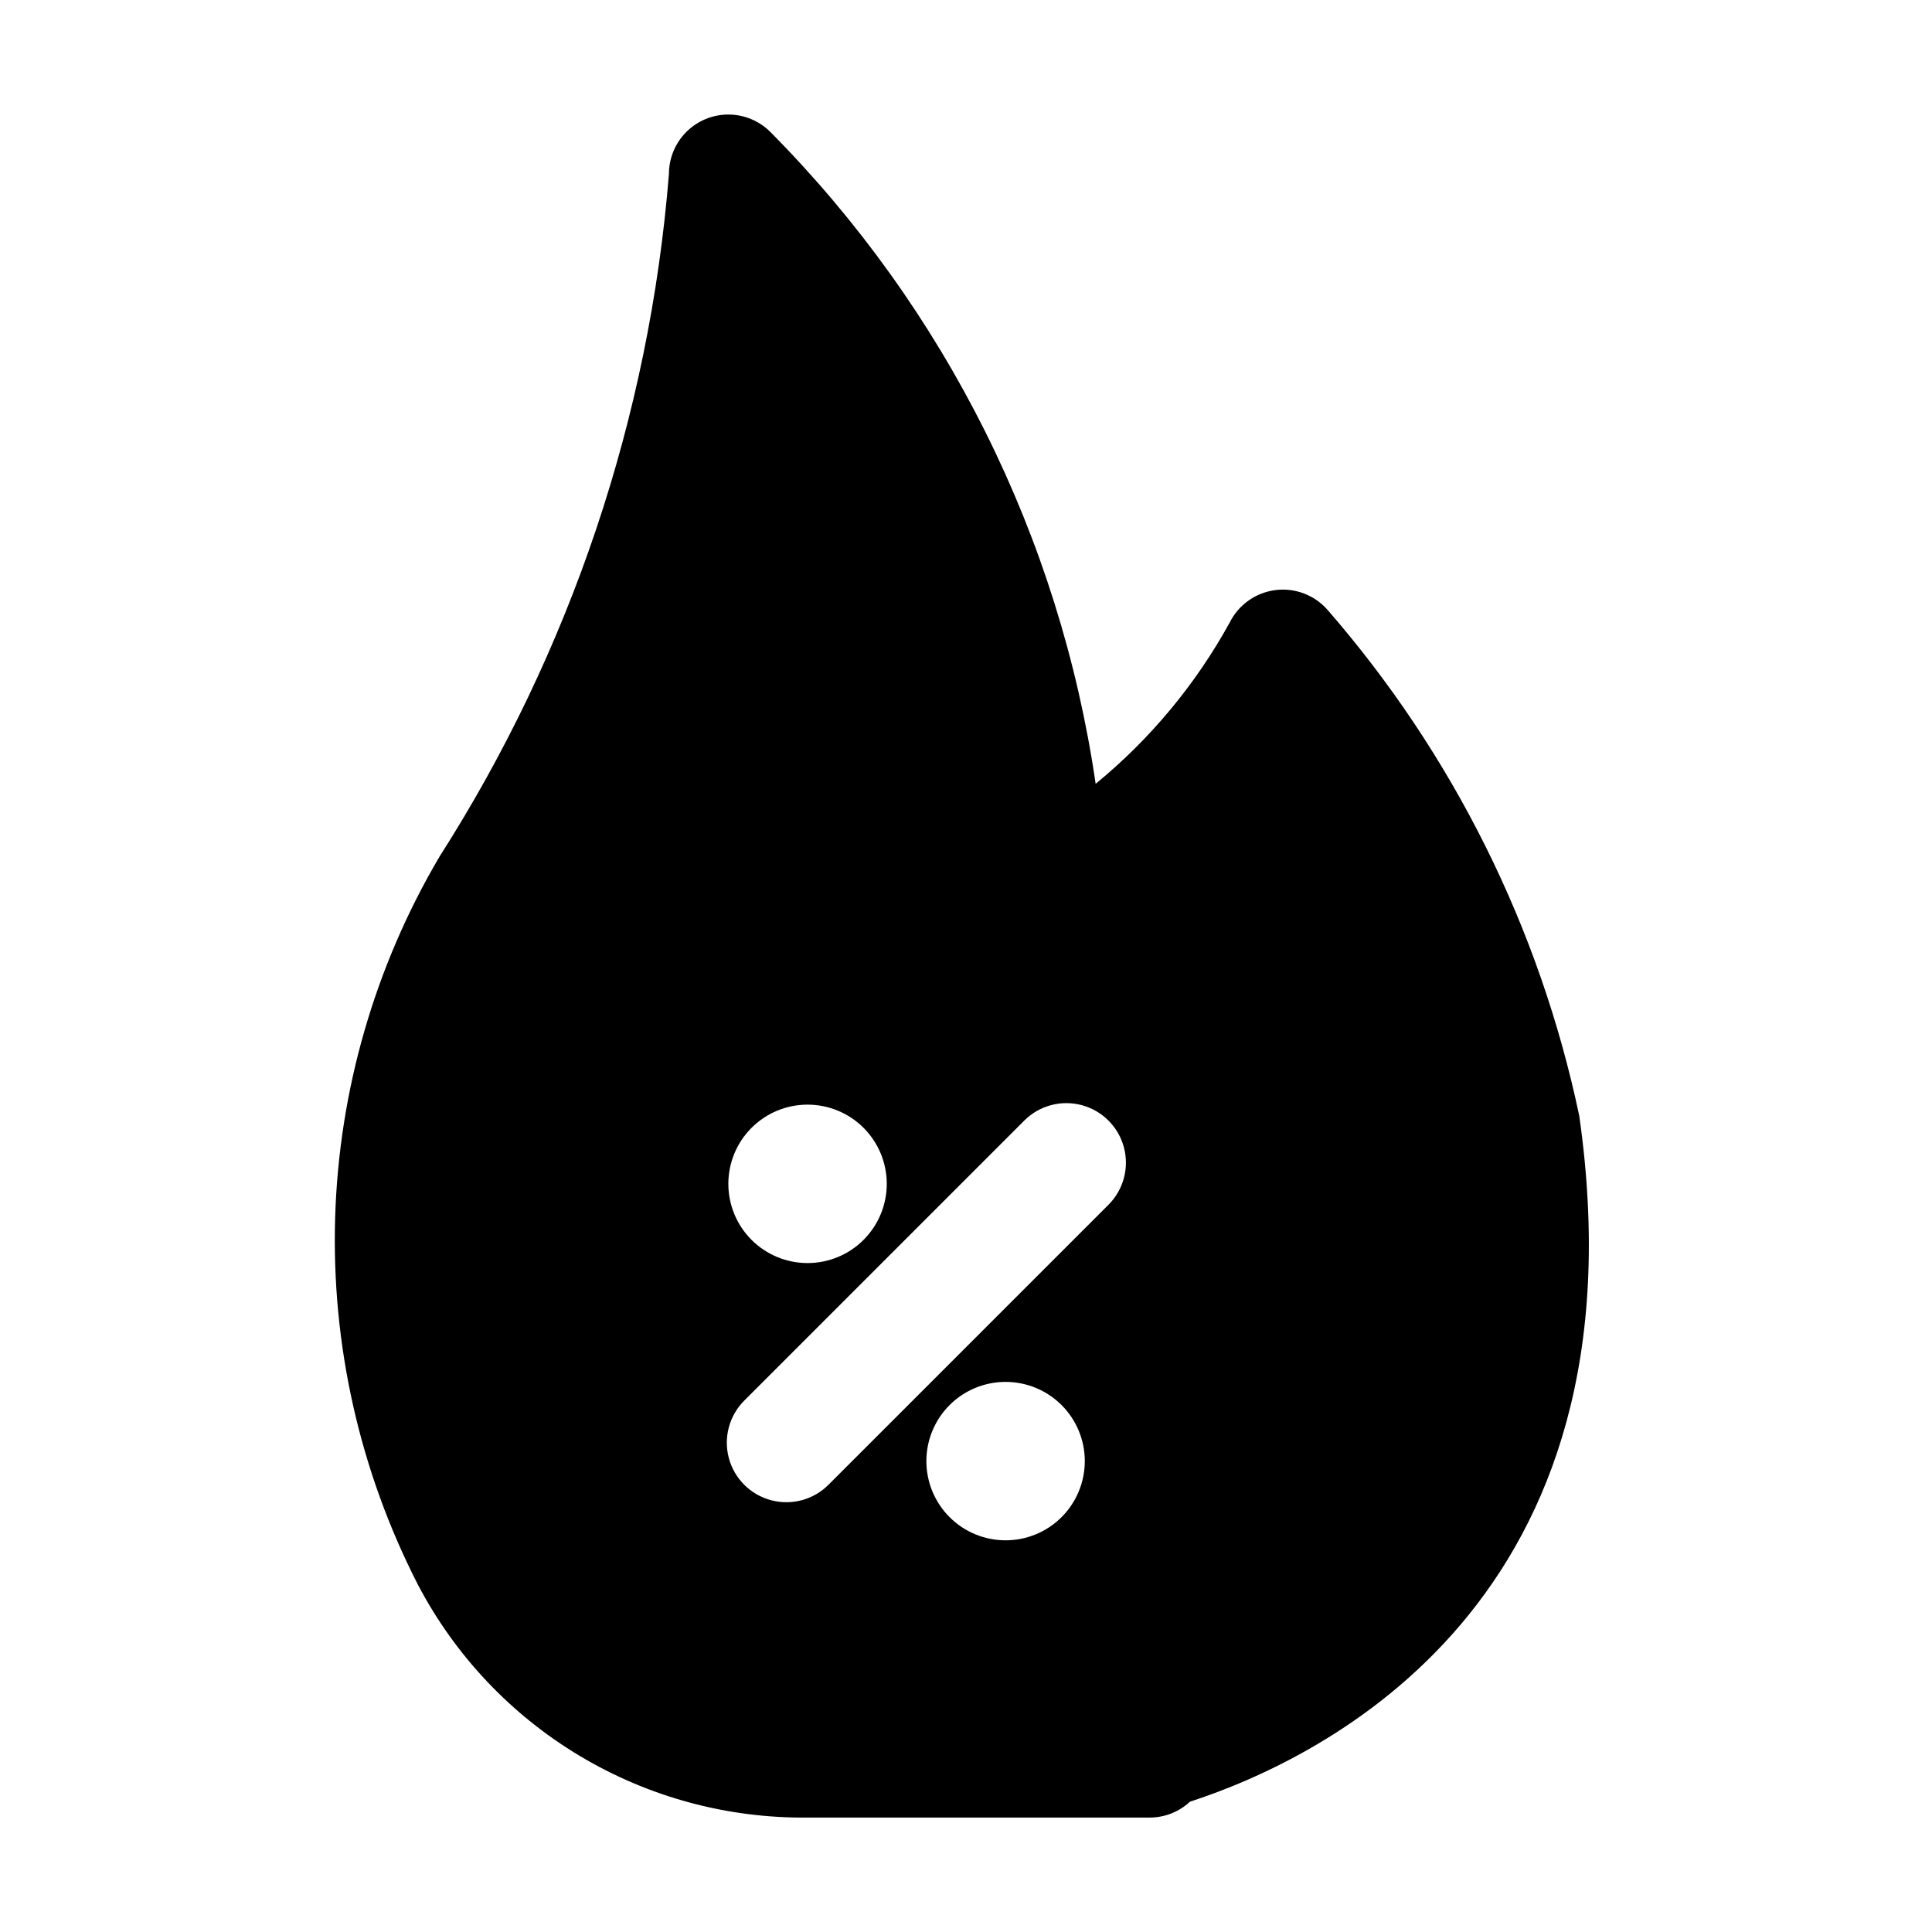<?xml version="1.0" encoding="UTF-8"?>
<!-- Uploaded to: ICON Repo, www.svgrepo.com, Generator: ICON Repo Mixer Tools -->
<svg fill="#000000" width="800px" height="800px" version="1.1" viewBox="144 144 512 512" xmlns="http://www.w3.org/2000/svg">
 <path d="m495.74 305.54c-3.473-3.91-8.66-5.84-13.844-5.148-5.184 0.691-9.688 3.91-12.016 8.59-9.008 16.379-21.066 30.887-35.52 42.738-9.52-65.324-39.738-125.88-86.215-172.76-2.953-2.949-6.957-4.606-11.129-4.606s-8.176 1.656-11.125 4.606c-2.953 2.953-4.613 6.953-4.617 11.125-5.156 64.344-26.016 126.44-60.75 180.85-17.16 29.066-26.691 62.004-27.707 95.742-1.012 33.742 6.527 67.191 21.914 97.238 9.852 18.812 24.707 34.535 42.934 45.434 18.227 10.898 39.113 16.547 60.348 16.324h90.688-0.004c3.953-0.004 7.754-1.504 10.645-4.199 35.562-11.586 121.54-53.215 103.18-181.75-10.457-49.688-33.441-95.879-66.777-134.18zm-137.73 131.2c5.566 0 10.906 2.211 14.844 6.148 3.934 3.938 6.148 9.277 6.148 14.844 0 5.566-2.215 10.906-6.148 14.844-3.938 3.938-9.277 6.148-14.844 6.148-5.57 0-10.906-2.211-14.844-6.148s-6.148-9.277-6.148-14.844c0-5.566 2.211-10.906 6.148-14.844s9.273-6.148 14.844-6.148zm52.48 115.46c-5.57 0-10.91-2.211-14.844-6.148-3.938-3.938-6.148-9.277-6.148-14.844 0-5.566 2.211-10.906 6.148-14.844 3.934-3.938 9.273-6.148 14.844-6.148 5.566 0 10.906 2.211 14.844 6.148 3.934 3.938 6.148 9.277 6.148 14.844 0 5.566-2.215 10.906-6.148 14.844-3.938 3.938-9.277 6.148-14.844 6.148zm27.289-88.945-74.207 74.207c-3.981 3.996-9.785 5.562-15.234 4.113-5.449-1.449-9.707-5.691-11.18-11.137-1.469-5.441 0.078-11.254 4.059-15.246l74.207-74.207h-0.004c3.981-3.996 9.789-5.562 15.234-4.113 5.449 1.449 9.711 5.691 11.18 11.137 1.469 5.441-0.078 11.254-4.055 15.246z"/>
</svg>